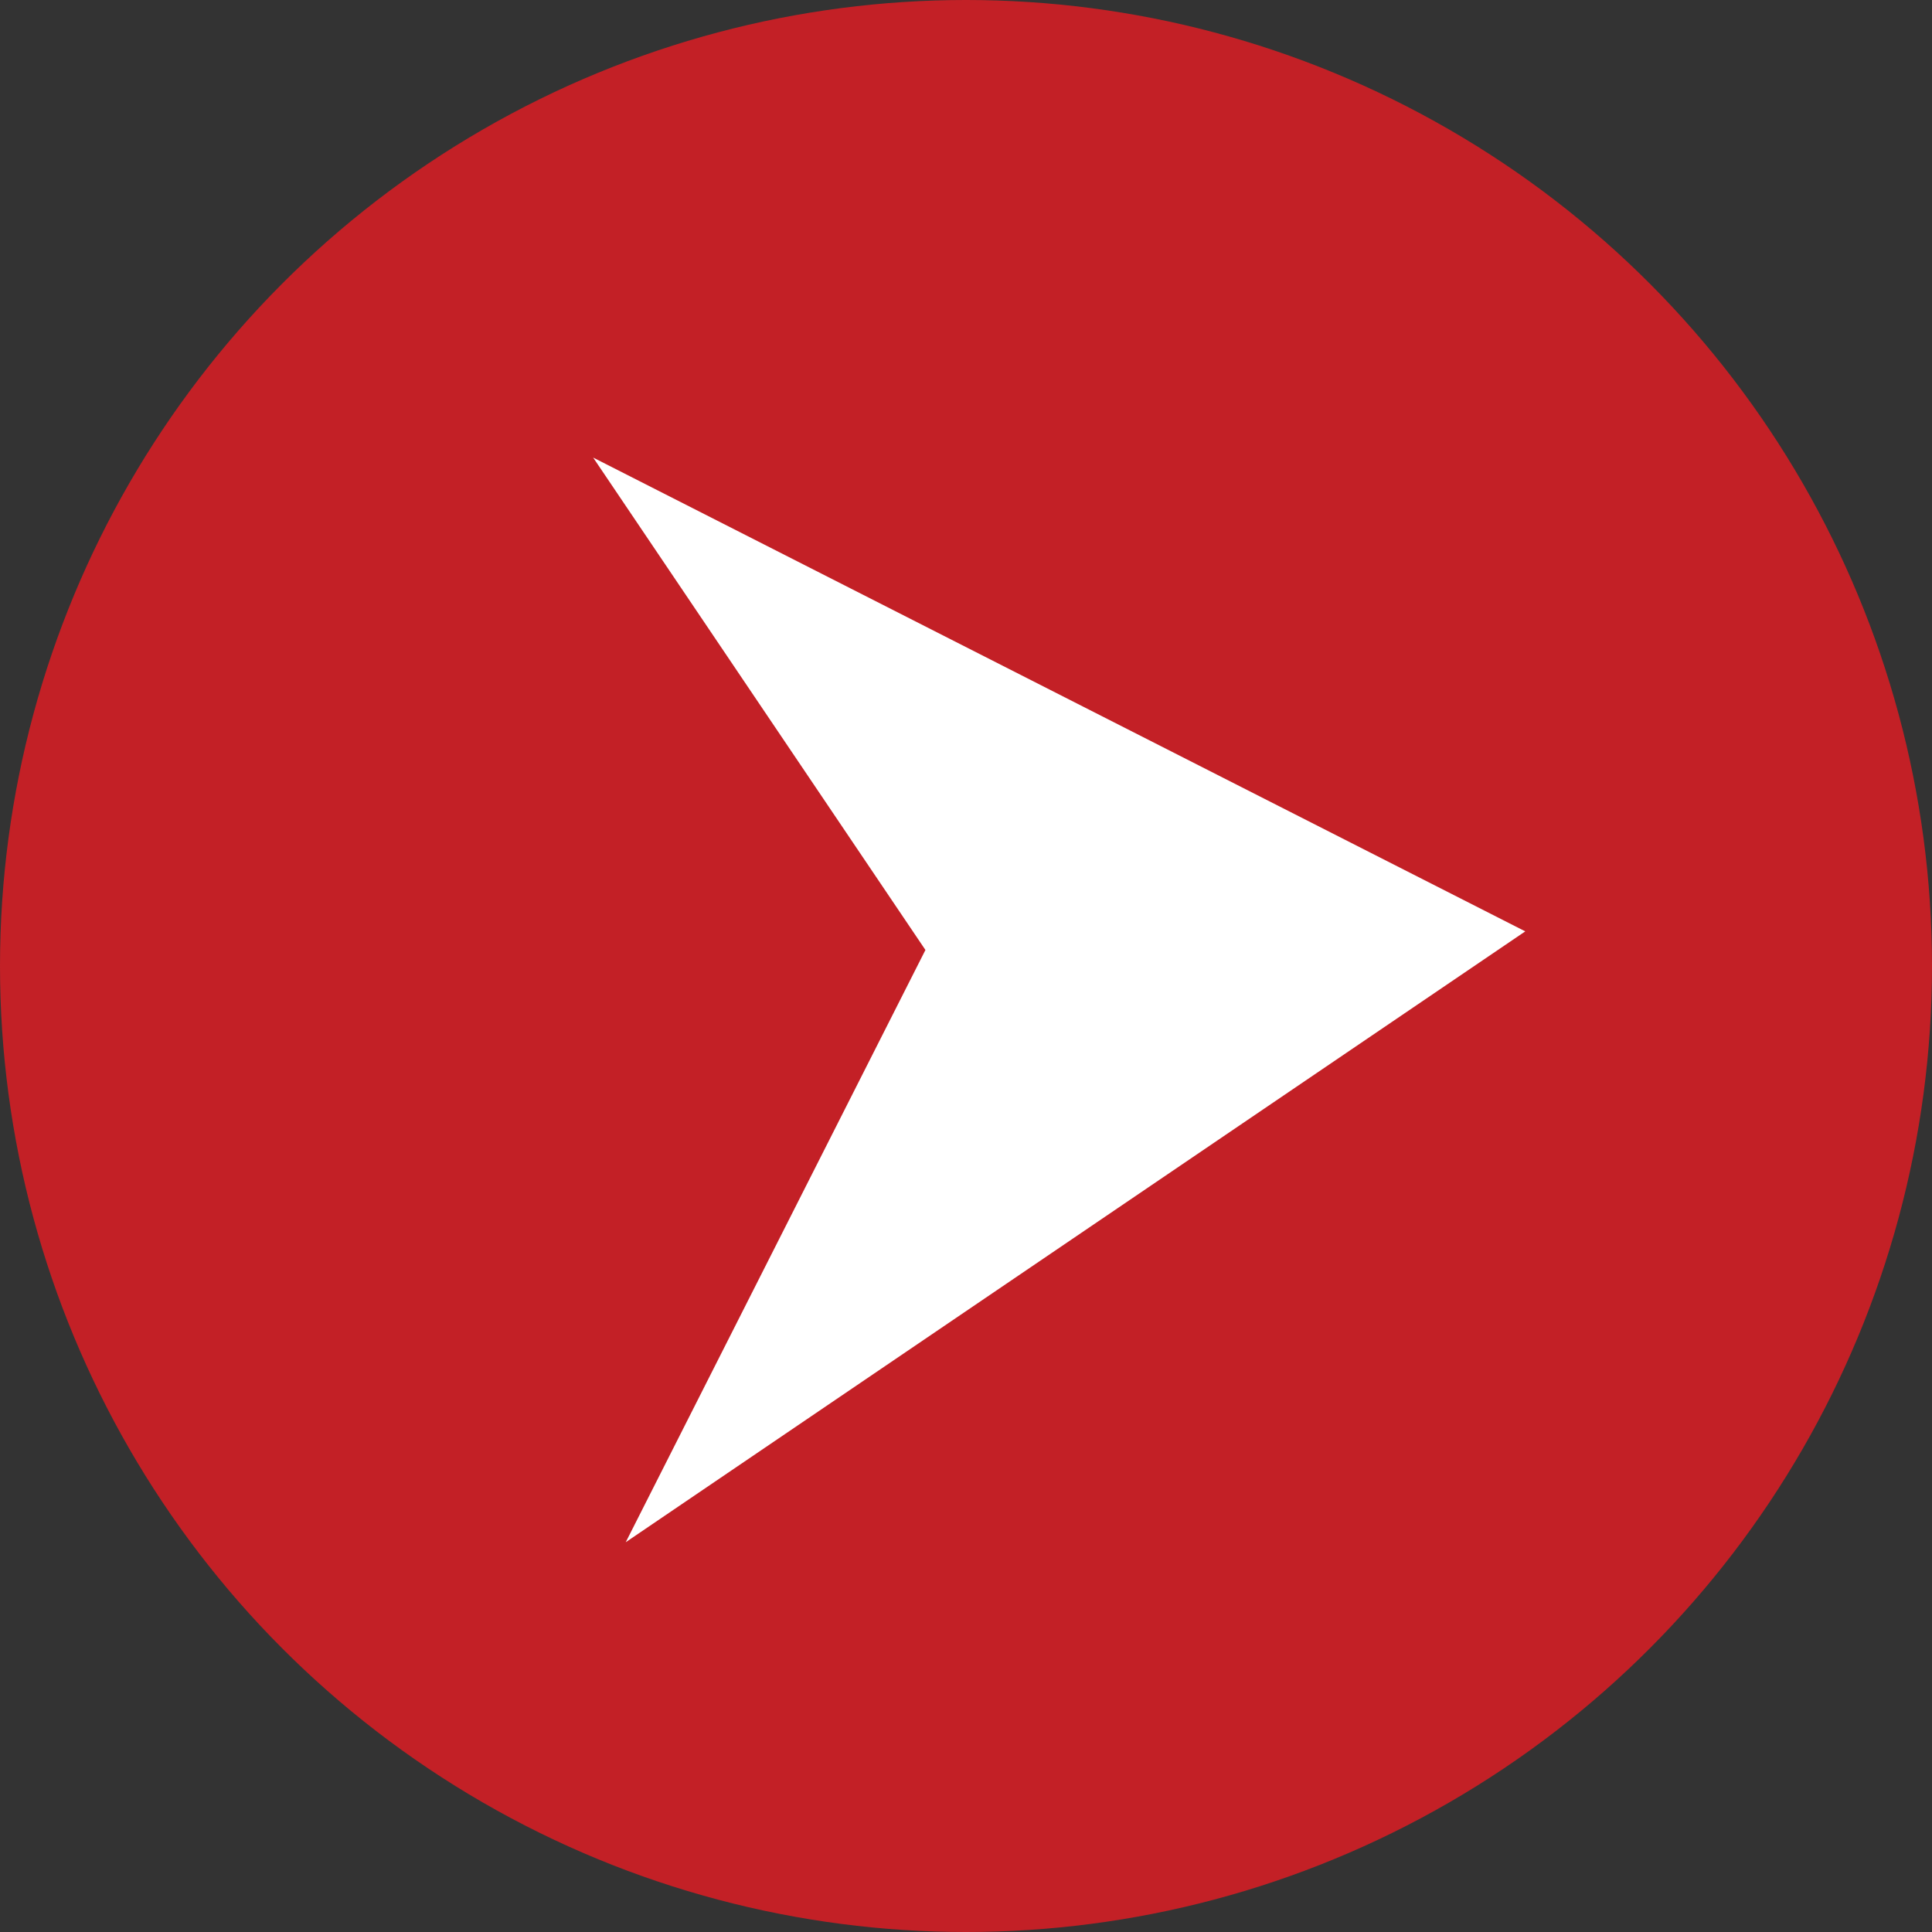 <svg width="92" height="92" viewBox="0 0 92 92" fill="none" xmlns="http://www.w3.org/2000/svg">
<rect x="0" y="0" width="92" height="92" fill="#333333" stroke="none"/>
<circle cx="46" cy="46" r="46" fill="#C32026"/>
<path d="M28.246 21.79L72.632 44.351L29.797 73.439L44.068 45.237L28.246 21.79Z" fill="white"/>
</svg>
